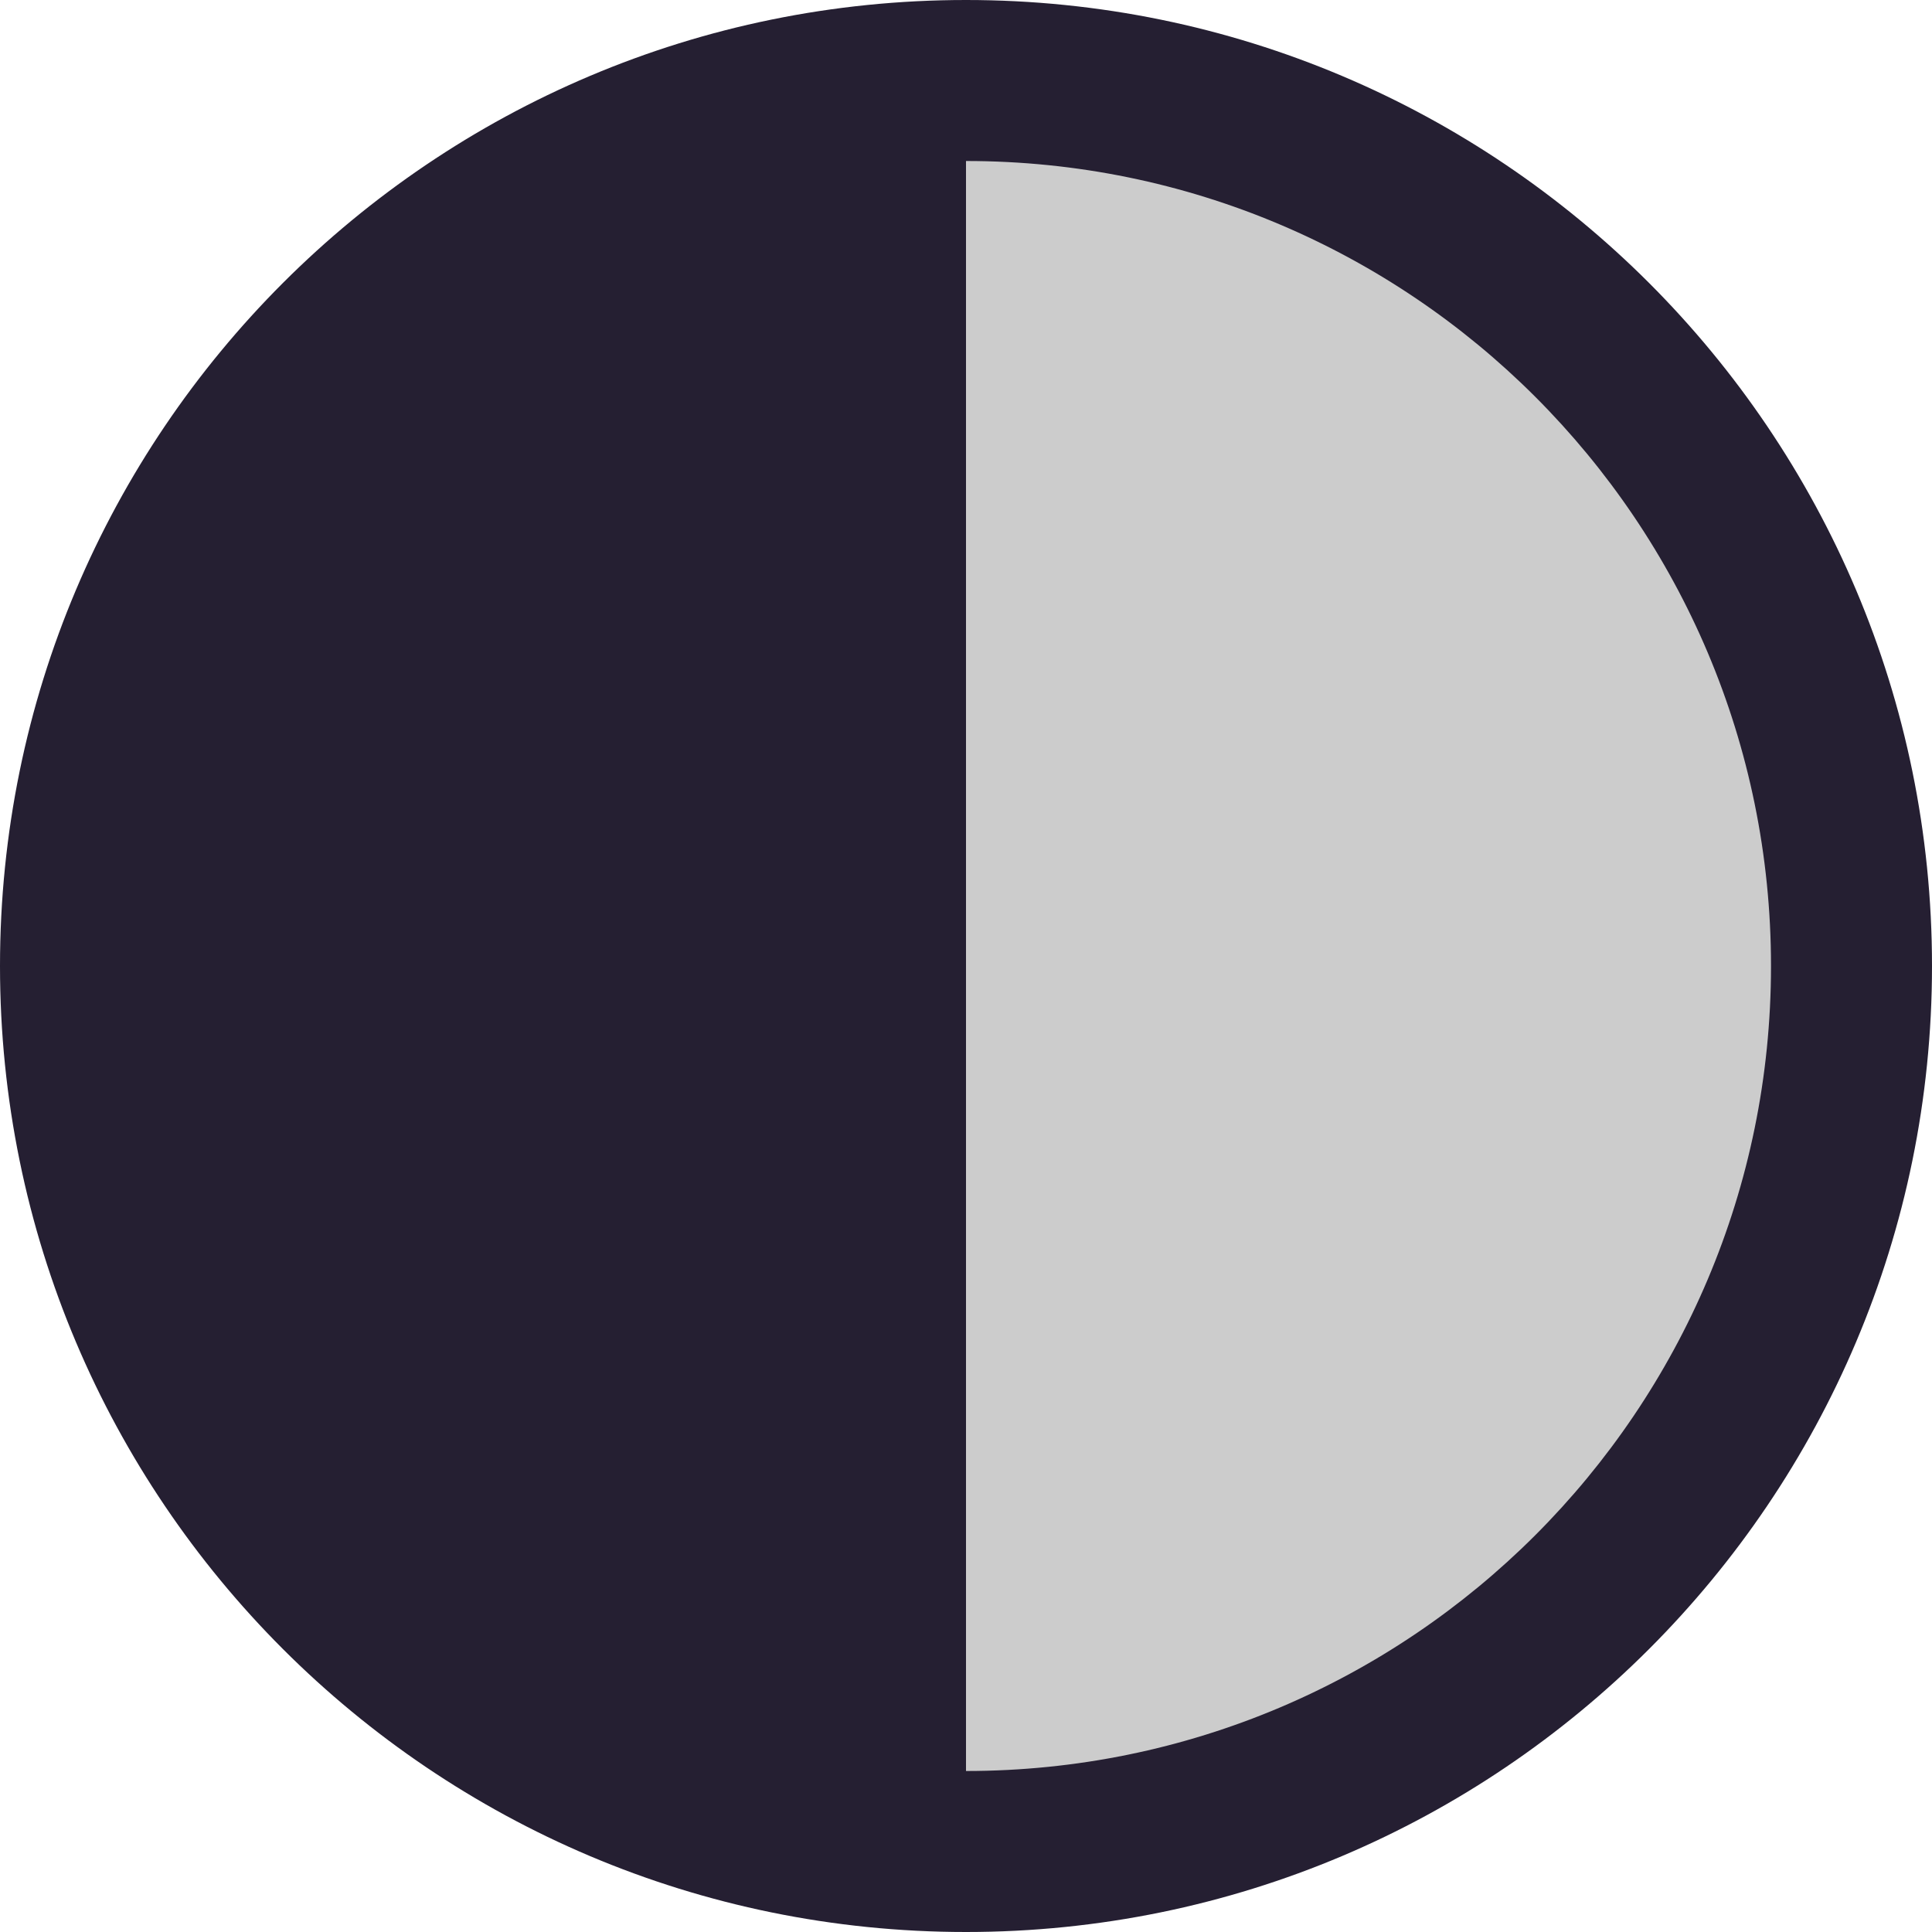 <svg width="30" height="30" viewBox="0 0 30 30" fill="none" xmlns="http://www.w3.org/2000/svg">
<path fill-rule="evenodd" clip-rule="evenodd" d="M15 29C22.732 29 29 22.732 29 15C29 7.268 22.732 1 15 1" fill="#CCCCCC"/>
<path fill-rule="evenodd" clip-rule="evenodd" d="M27.5 15C27.5 21.904 21.904 27.5 15 27.5V2.5C21.904 2.5 27.5 8.096 27.5 15ZM15 0C23.284 0 30 6.716 30 15C30 23.284 23.284 30 15 30C6.716 30 0 23.284 0 15C0 6.716 6.716 0 15 0Z" fill="#251F32"/>
</svg>

